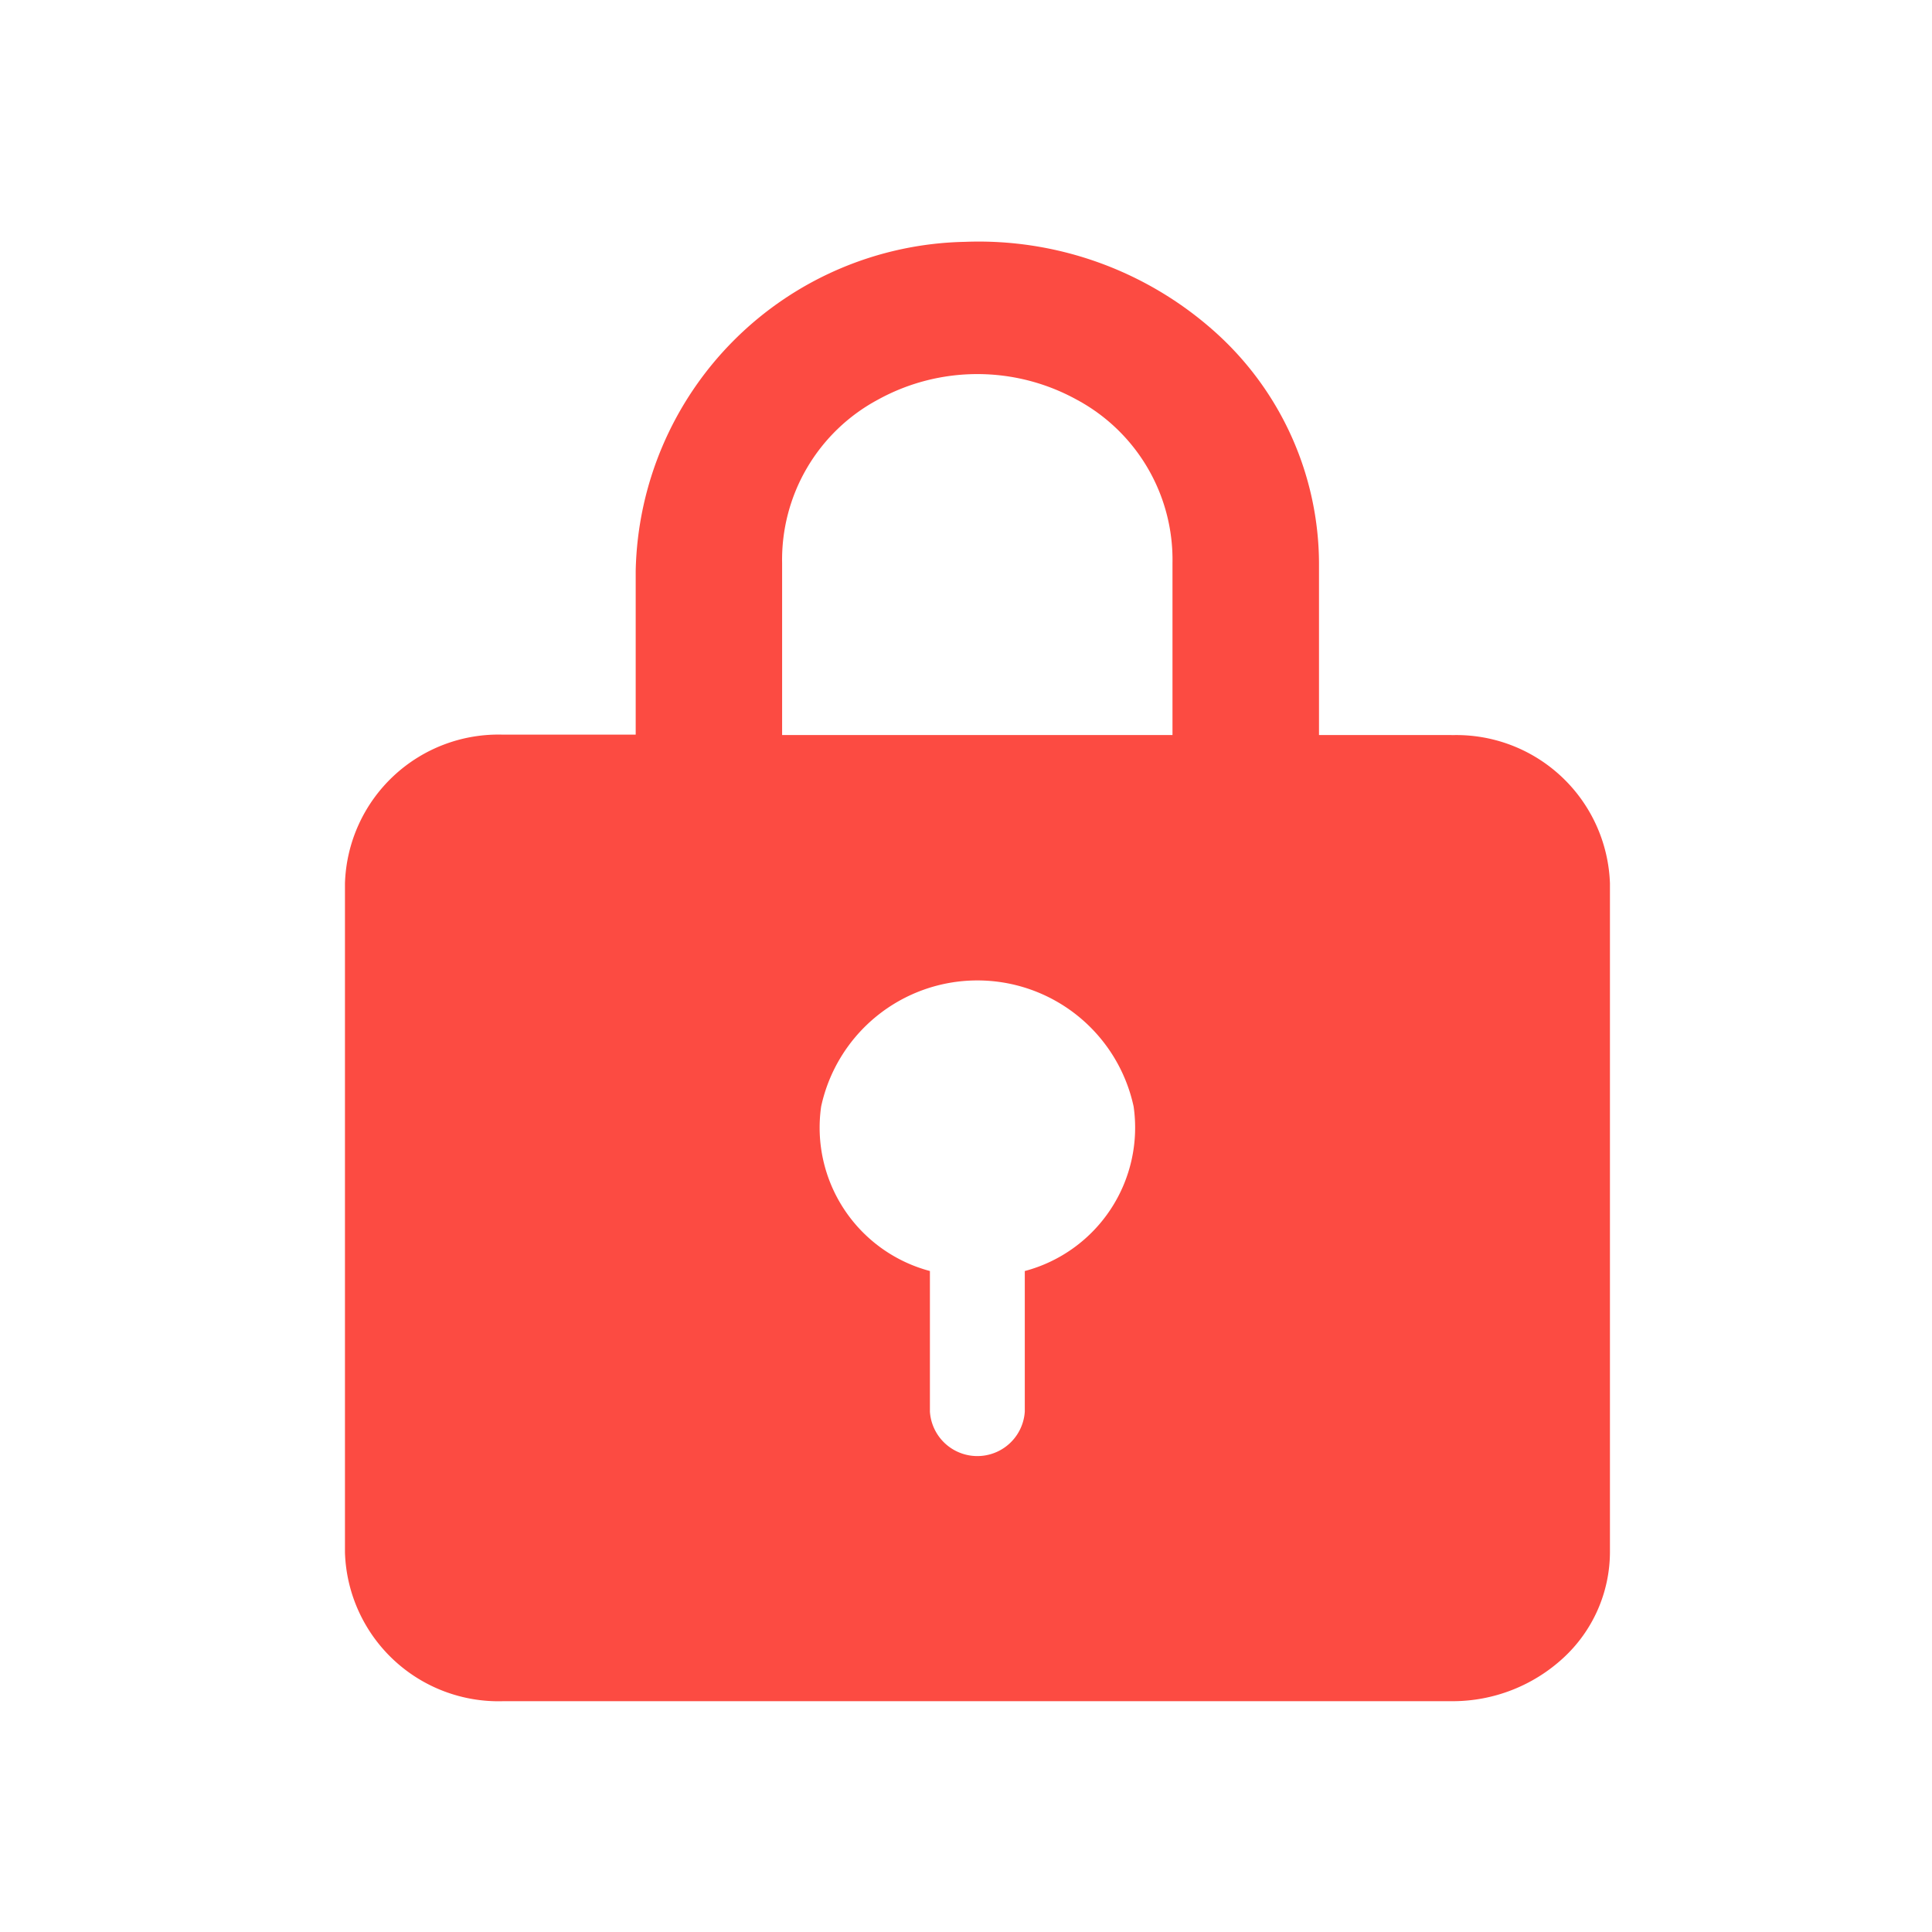 <svg xmlns="http://www.w3.org/2000/svg" width="56" height="56" viewBox="0 0 56 56">
  <g id="数据安全保密性强" transform="translate(-763 -3717)">
    <path id="数据安全保密性强-2" data-name="数据安全保密性强" d="M100.345,14.295H96.5V9.309A9.049,9.049,0,0,0,93.473,2.6,10.265,10.265,0,0,0,86.235,0a9.739,9.739,0,0,0-9.541,9.544v4.74H72.85a4.451,4.451,0,0,0-4.583,4.309v19.4A4.453,4.453,0,0,0,72.85,42.3h27.5a4.734,4.734,0,0,0,3.24-1.262,4.184,4.184,0,0,0,1.343-3.049V18.59a4.454,4.454,0,0,0-4.583-4.292ZM80.938,9.309A5.262,5.262,0,0,1,83.72,4.572a5.968,5.968,0,0,1,5.753,0,5.263,5.263,0,0,1,2.78,4.737v4.986H80.938Zm7.034,20.516v4.083a1.378,1.378,0,0,1-2.75,0V29.831a4.3,4.3,0,0,1-3.153-4.766,4.633,4.633,0,0,1,9.058,0,4.3,4.3,0,0,1-3.153,4.766Z" transform="translate(704.732 3724.01)" fill="#fc4b42"/>
    <rect id="矩形_1586" data-name="矩形 1586" width="56" height="56" transform="translate(763 3717)" fill="none"/>
  </g>
</svg>

